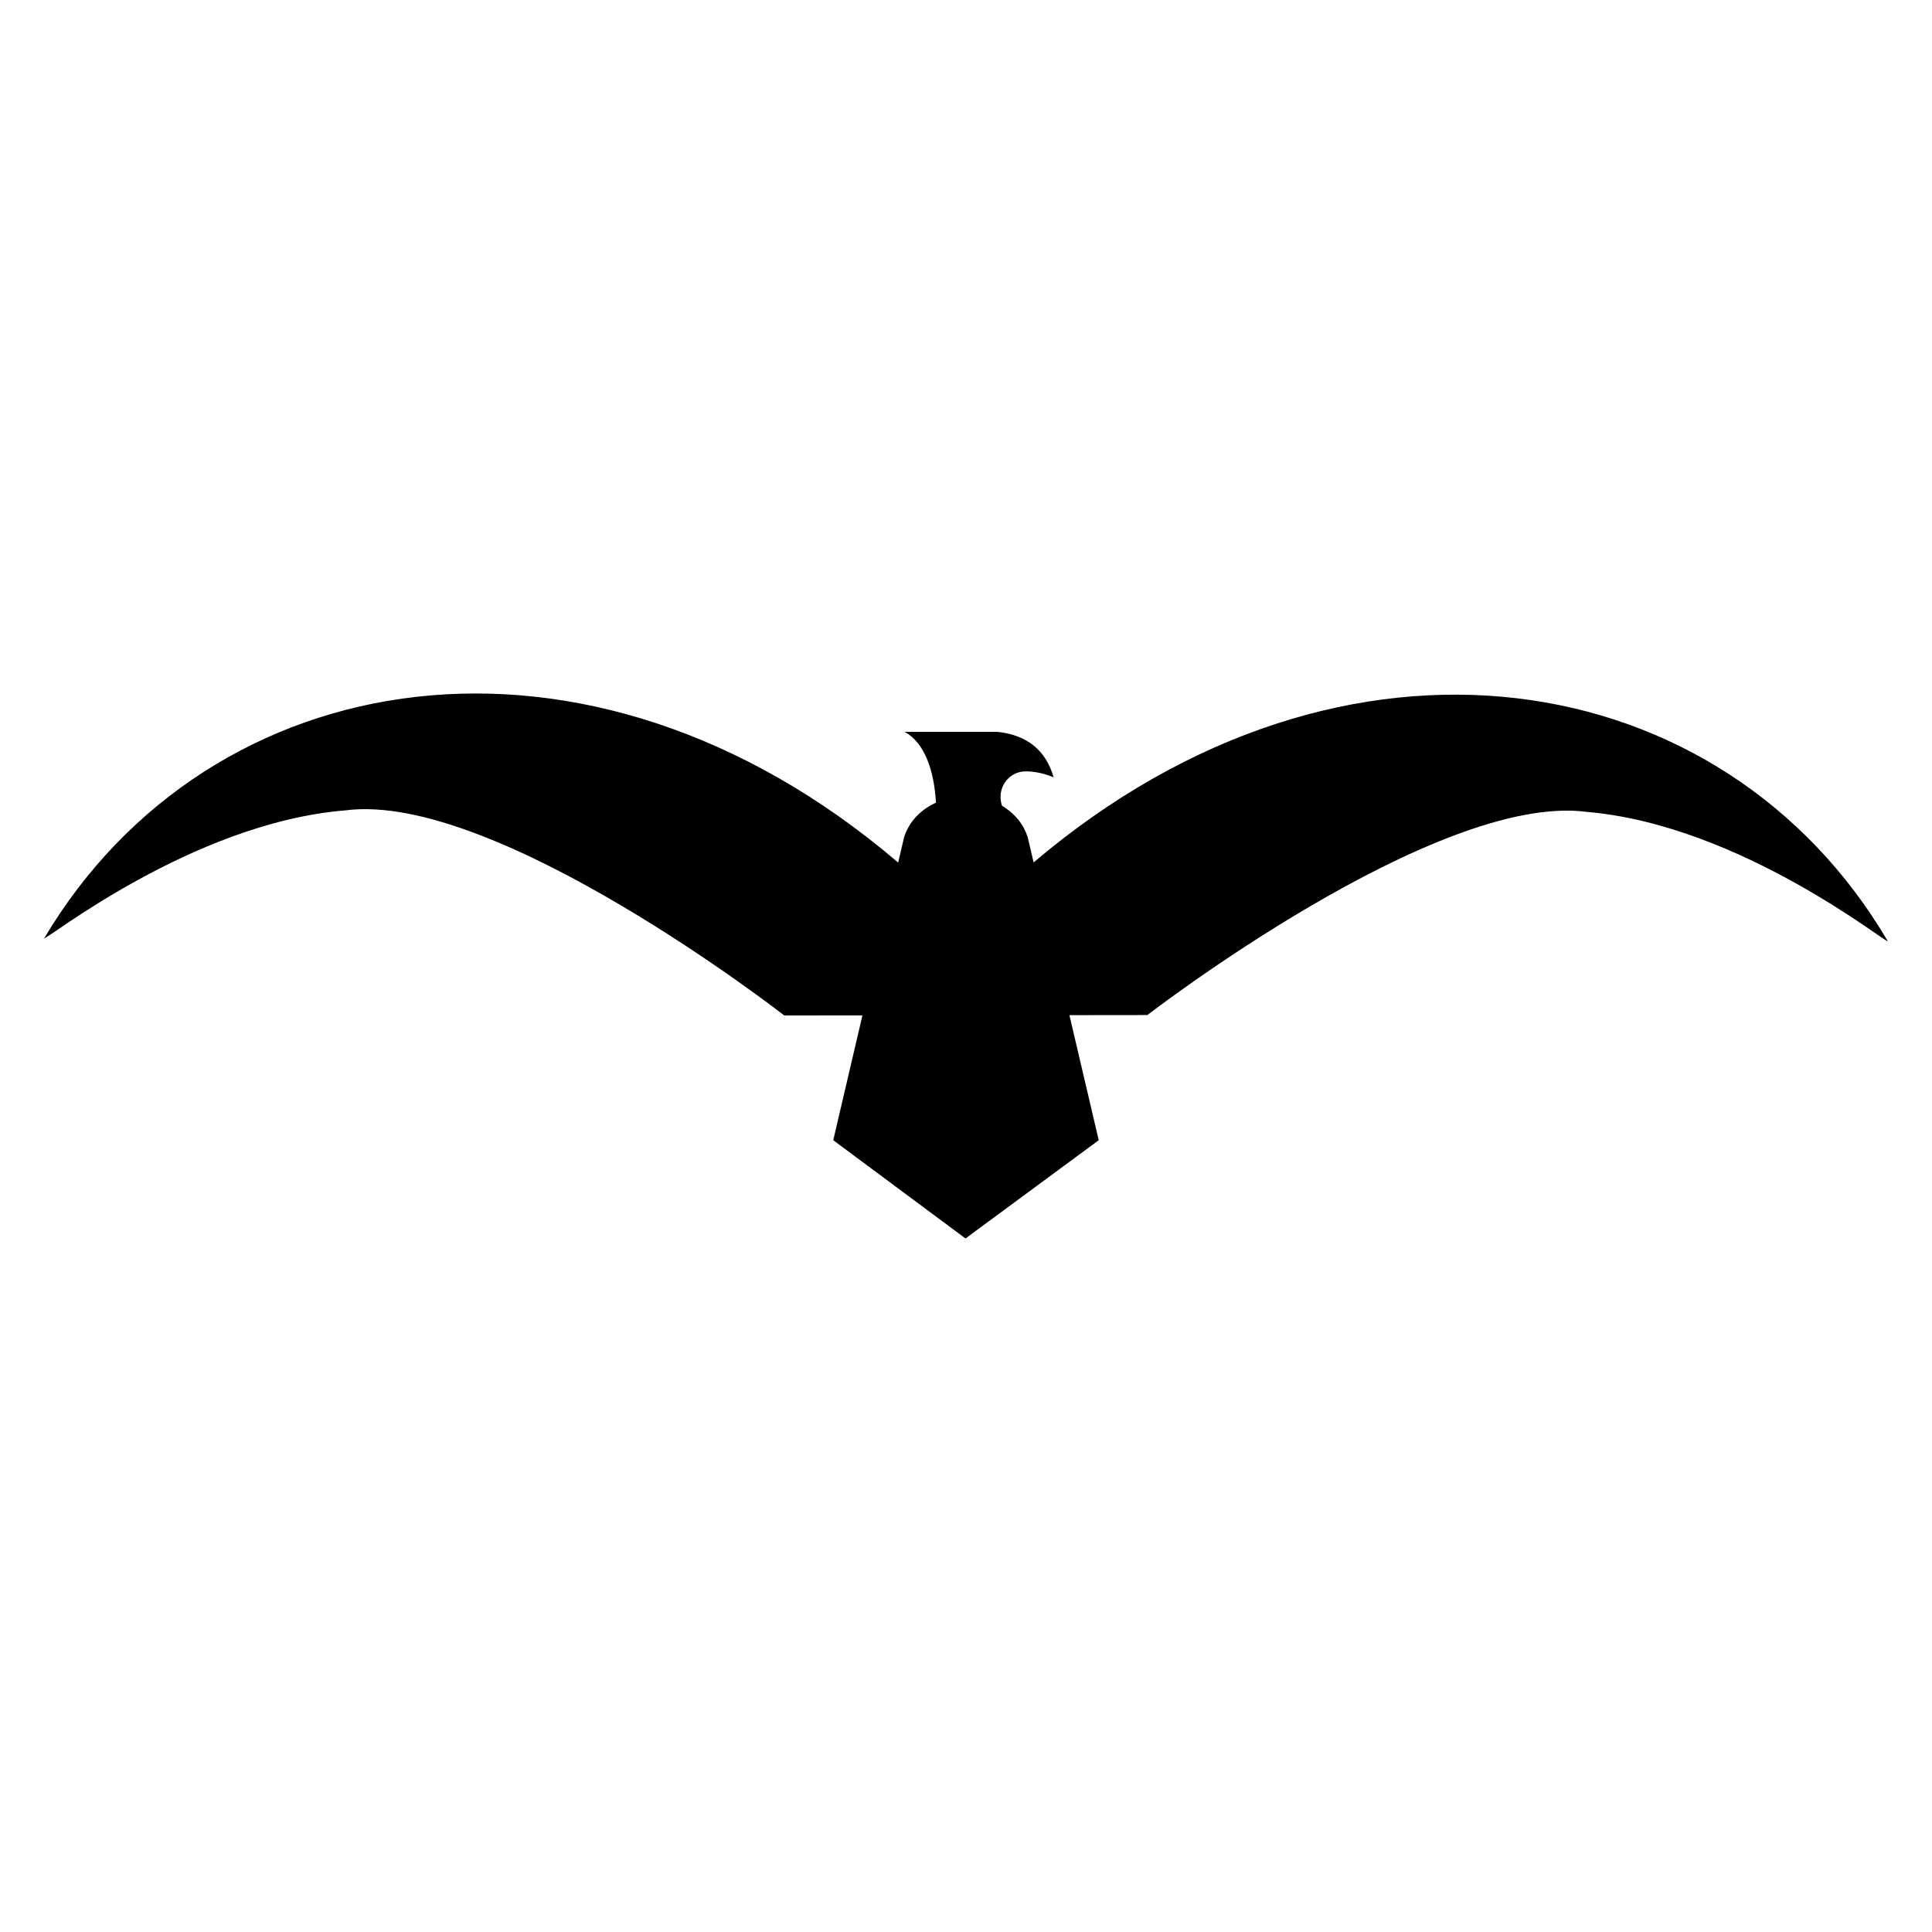 <?xml version="1.0" encoding="UTF-8"?>
<!-- Uploaded to: ICON Repo, www.iconrepo.com, Generator: ICON Repo Mixer Tools -->
<svg fill="#000000" width="800px" height="800px" version="1.1" viewBox="144 144 512 512" xmlns="http://www.w3.org/2000/svg">
 <path d="m351.83 413.11c7.492-0.008 14.332-0.016 20.723-0.023l-7.734 33.082 35.051 26.035 35.305-26.035-7.769-33.145c11.07-0.012 16.527-0.016 19.02-0.02h0.27 0.016 0.004 0.051 0.004 0.023 1.266-0.246 0.246c0.008-0.008 76.672-59.195 116.57-53.836 40.785 3.539 79.691 35.27 79.641 34.227-43.398-73.723-143.67-90.973-226.35-20.848l-1.566-6.672c-1.016-3.254-3.285-6.223-6.816-8.344-1.512-4.531 1.621-8.949 6.004-9.105 2.391-0.051 4.984 0.457 7.68 1.578-2.086-7.273-7.121-11.242-14.957-12.059h-24.52c5.34 2.949 7.785 10.227 8.293 18.723v0.051c-4.07 1.832-7.172 5.086-8.445 9.156l-1.57 6.711c-82.387-70.336-182.59-53.473-226.29 20.031-0.051 1.039 39.012-30.535 79.793-33.863 39.898-5.203 116.31 54.355 116.31 54.355z"/>
</svg>
